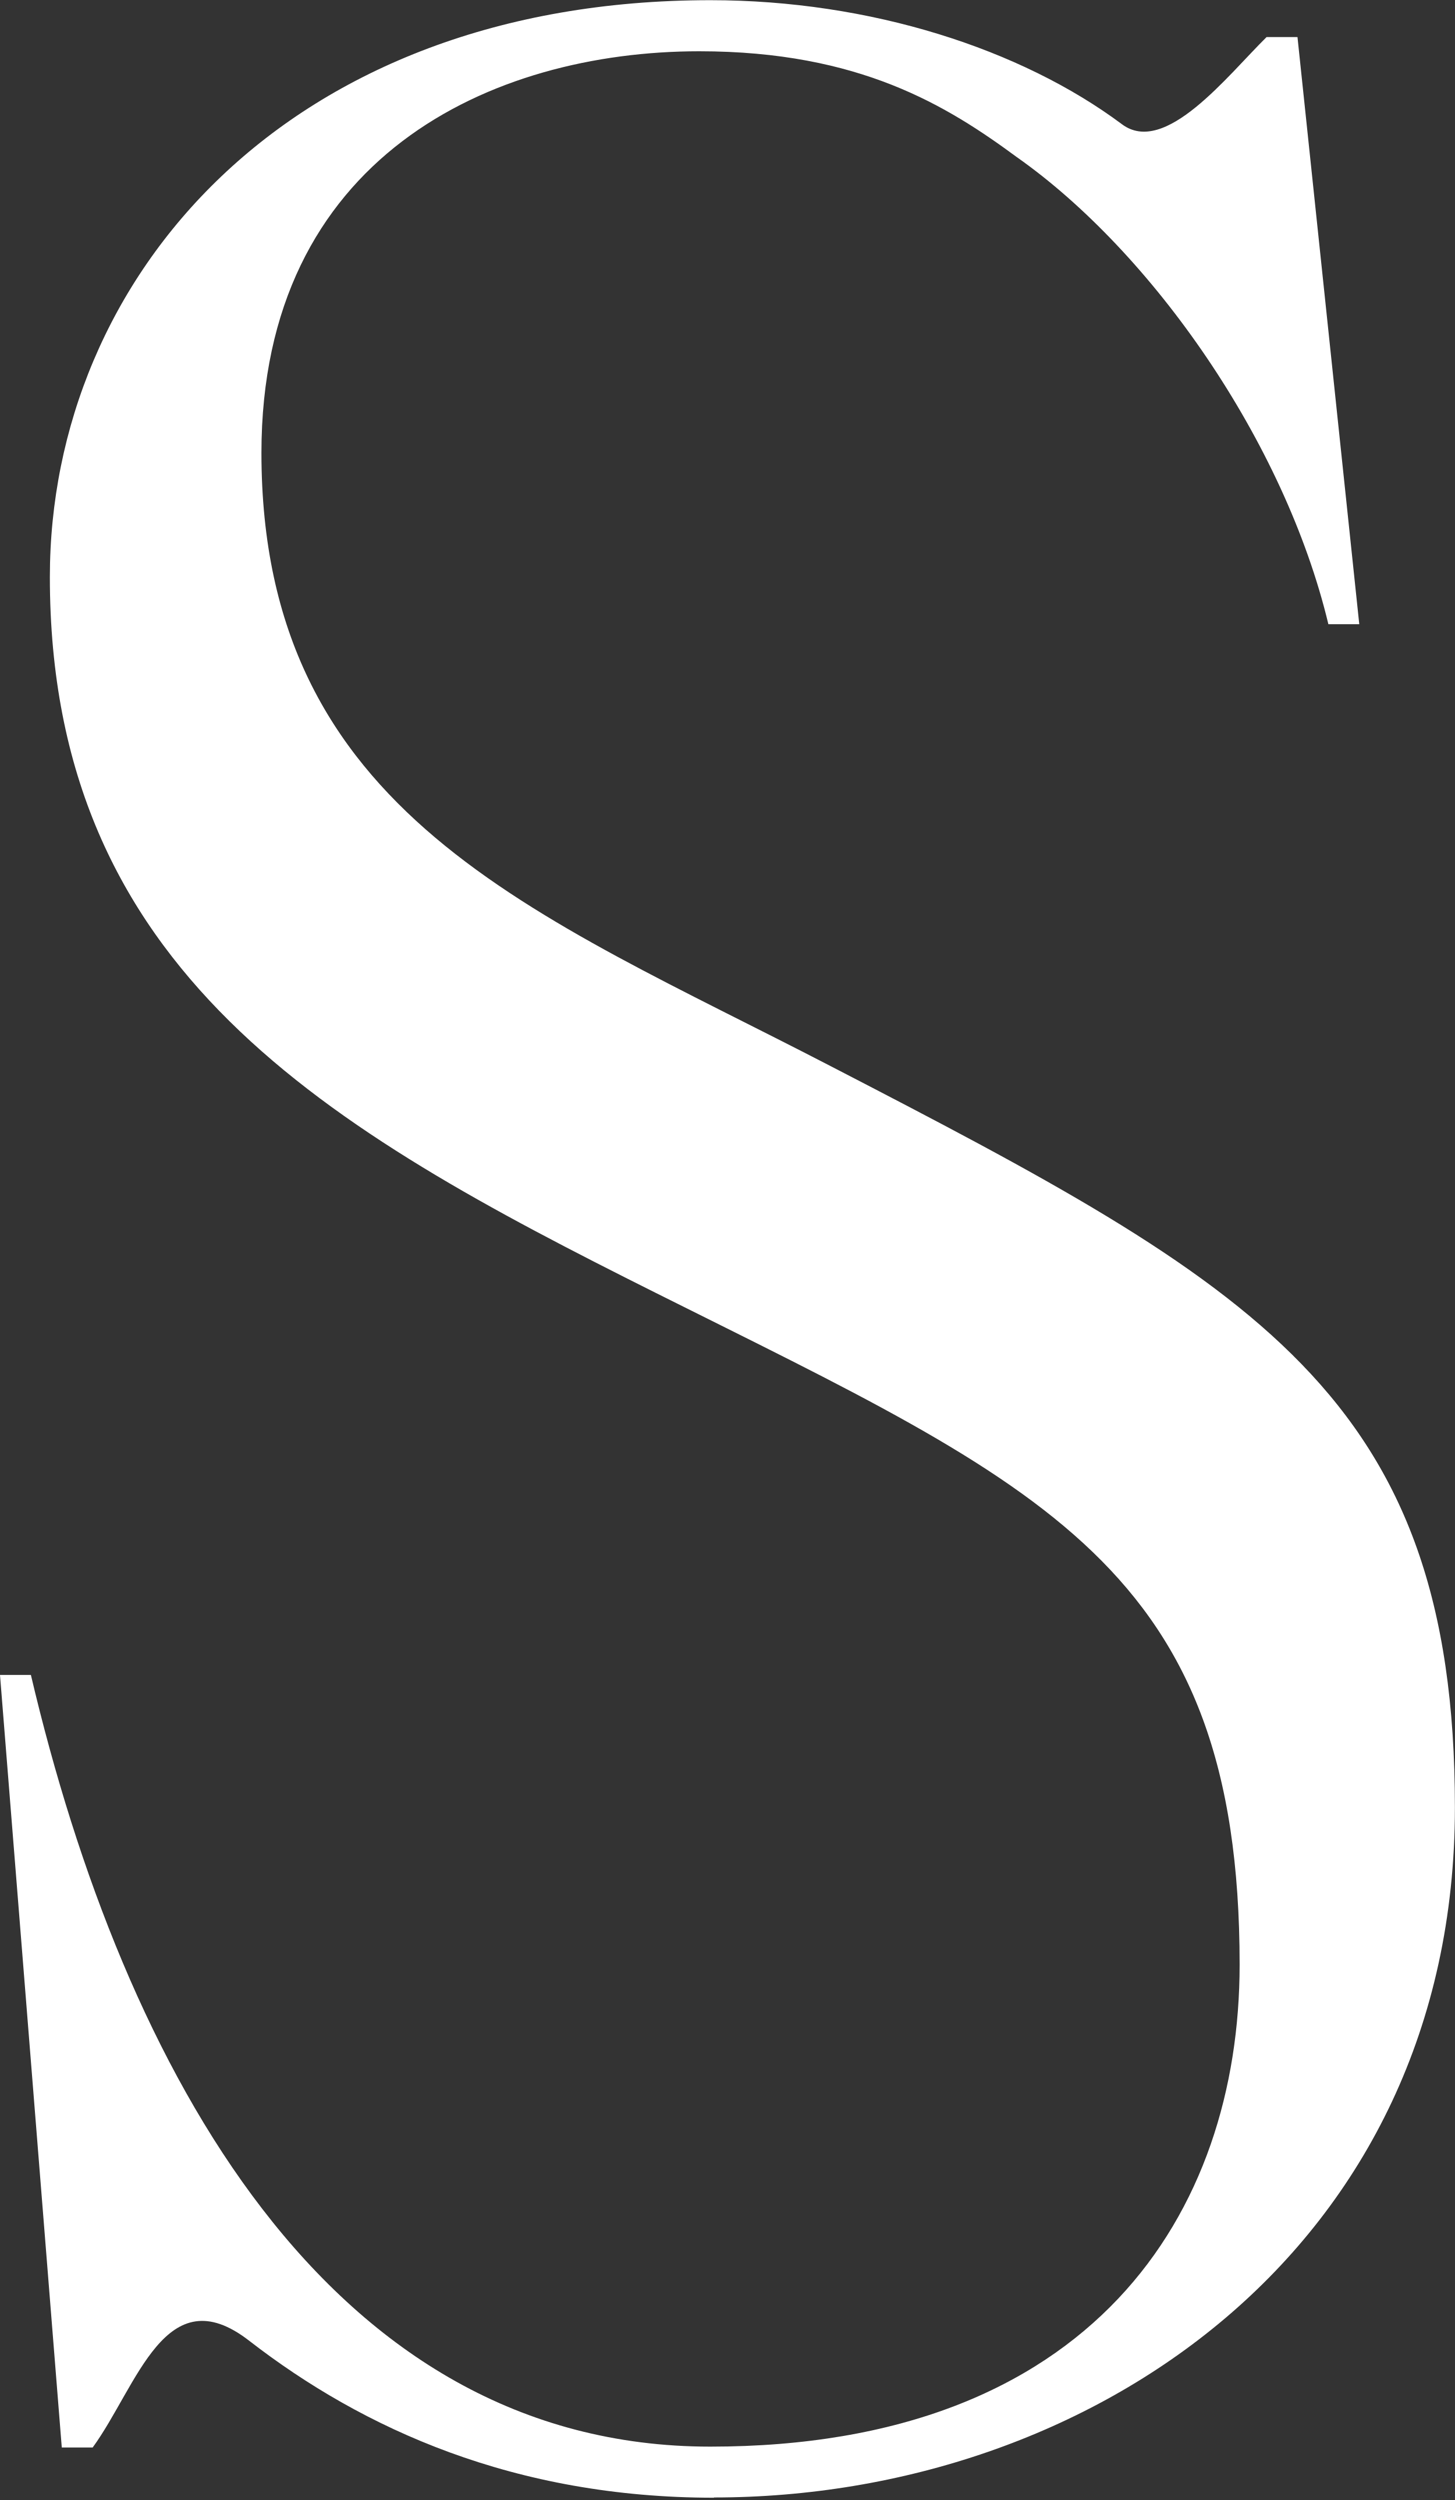 <?xml version="1.0" encoding="UTF-8"?>
<svg xmlns="http://www.w3.org/2000/svg" width="471" height="809" viewBox="0 0 471 809" fill="none">
  <rect x="0" y="0" width="471" height="809" fill="#333333" stroke="none"/>
  <path d="M231.12 808.251C166.56 808.251 117.55 786.03 80.63 757.43C53.56 736.46 44.49 772.091 30 792.001H20L0 542.001H10C40.09 669.891 106.4 791.72 229.94 791.72C353.48 791.72 401.28 716.101 401.28 635.731C401.28 506.951 337.44 480.93 212.23 418.35C105.92 365.19 16.14 314.41 16.14 186.74C16.14 89.841 92.94 0.061 229.95 0.061C281.73 0.061 330.54 15.85 363.2 40.21C377.15 50.62 397.3 24.511 410.01 11.991H420.01L440.01 201.99H430.01C415.85 142.9 372.9 81.611 329.15 50.841C306.68 34.311 278.36 16.591 226.38 16.591C159.06 16.591 84.63 50.84 84.63 146.551C84.63 263.541 173.22 295.421 268.94 345.021C406.02 415.901 470.97 451.341 470.97 584.861C470.97 727.801 352.79 808.171 231.12 808.171V808.24V808.251Z" fill="white"></path>
</svg>
